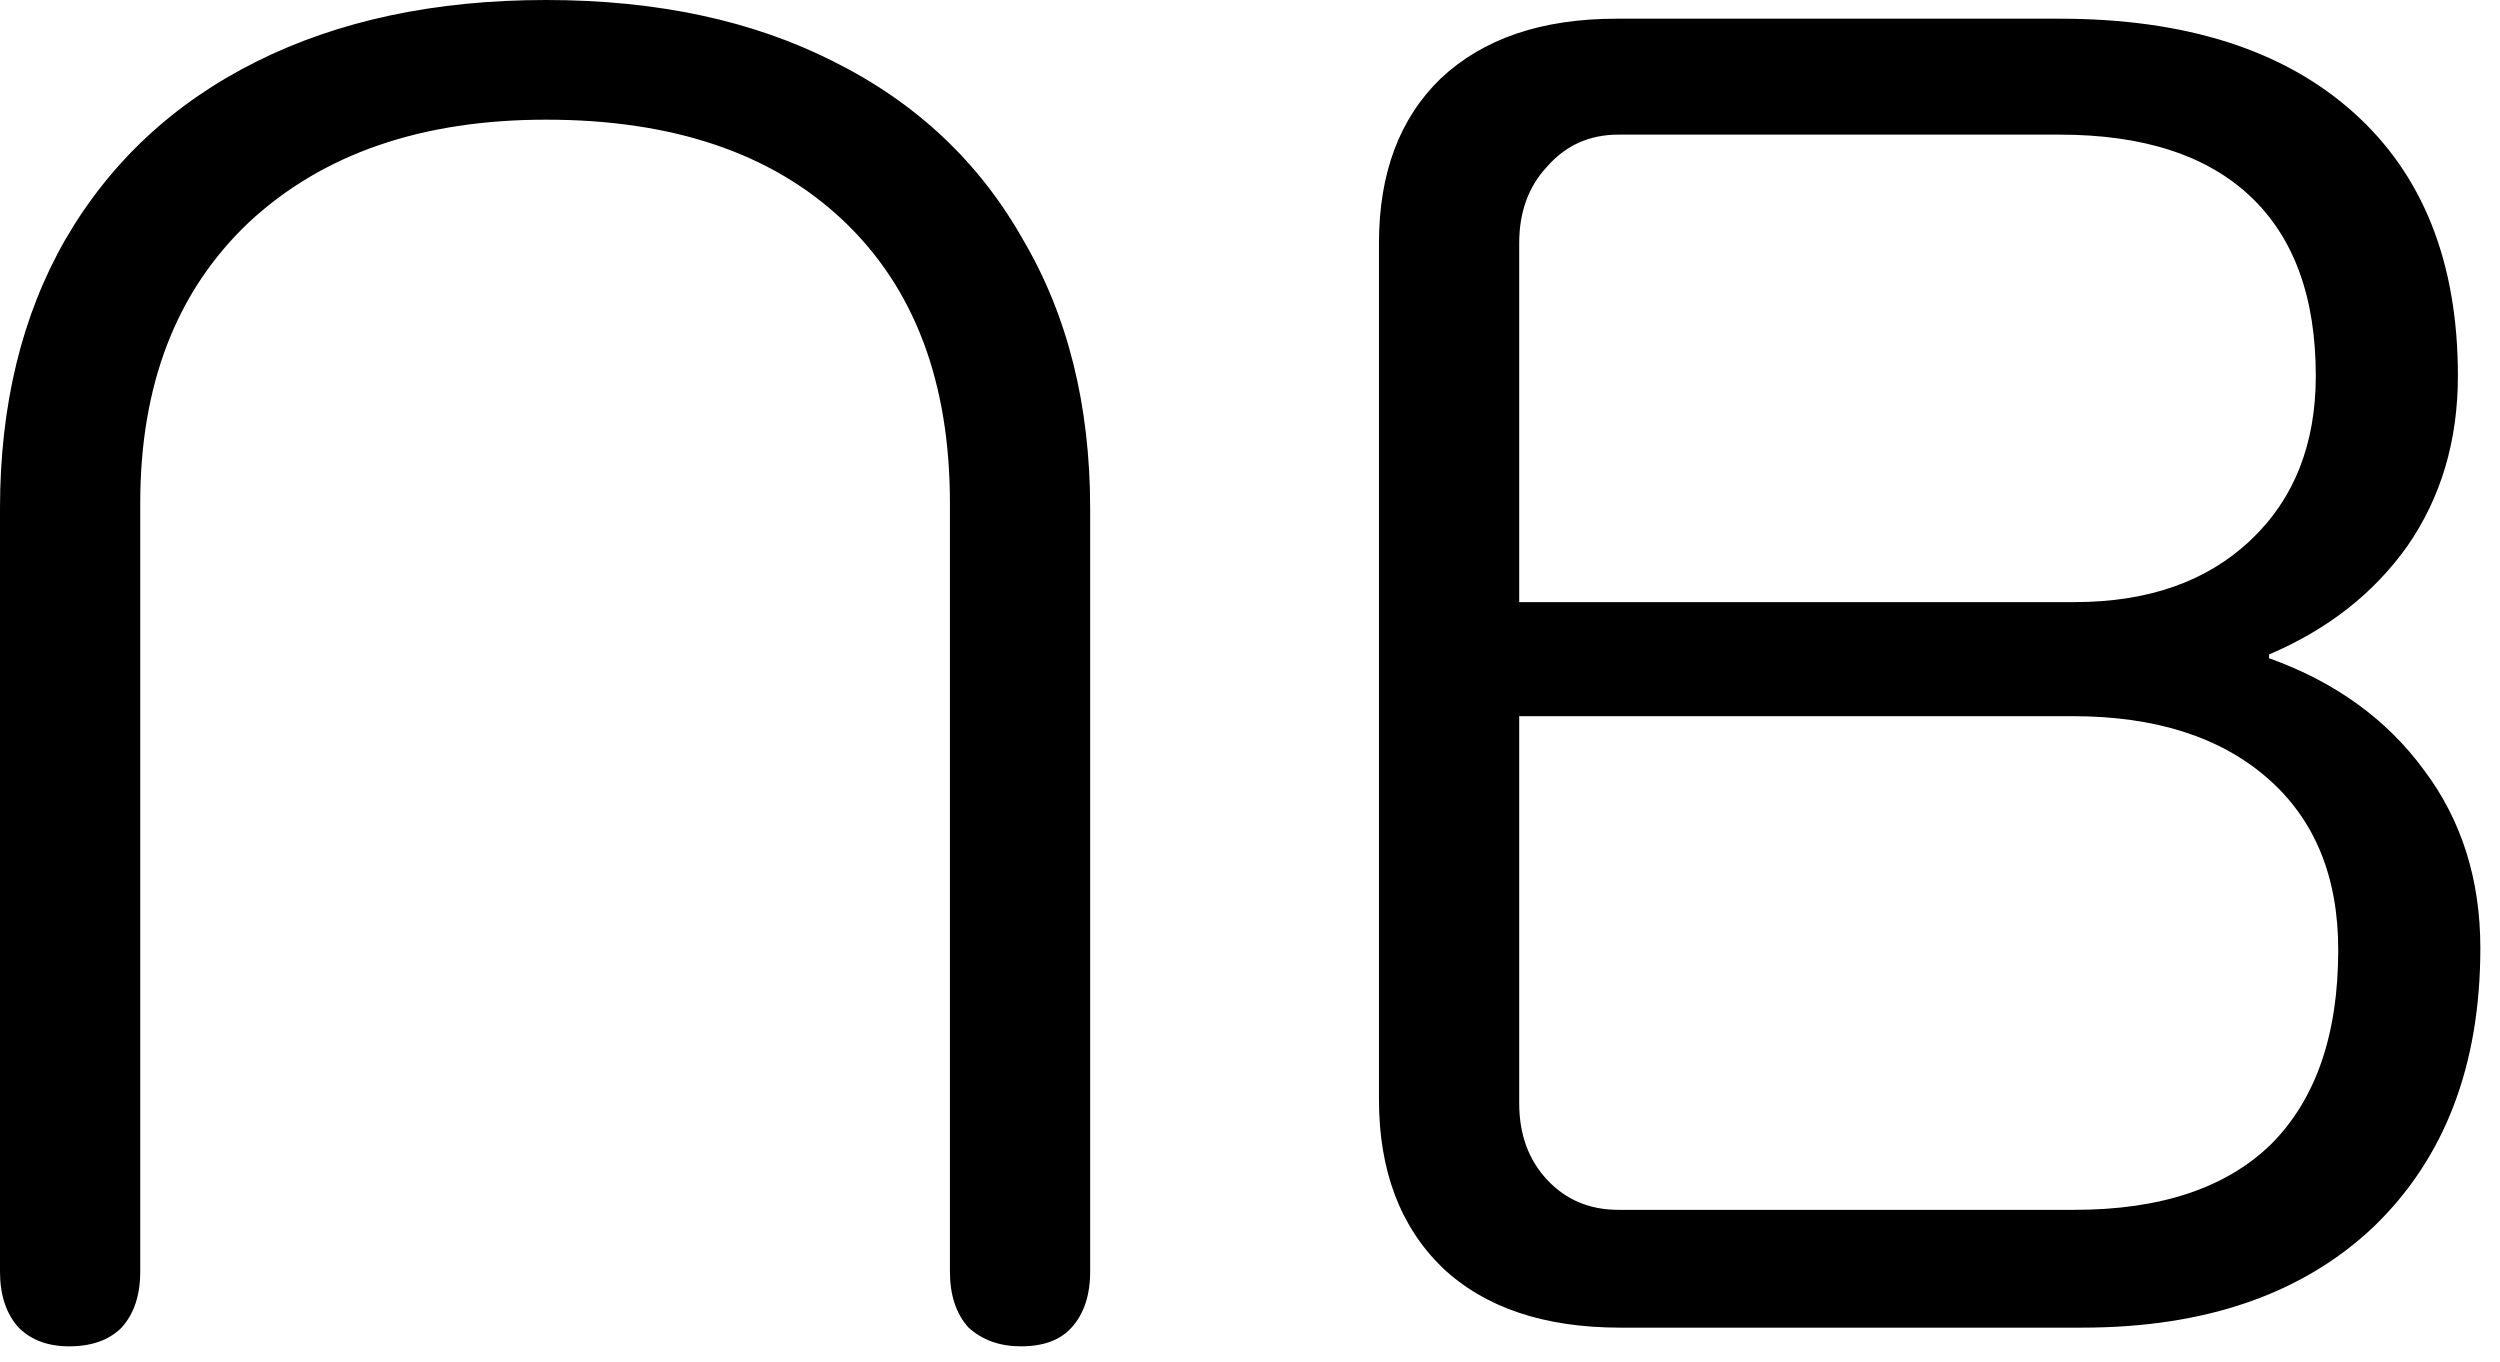 <svg width="123" height="67" viewBox="0 0 123 67" fill="none" xmlns="http://www.w3.org/2000/svg">
<path d="M3.404 66.24C2.362 66.24 1.534 65.933 0.92 65.32C0.307 64.645 0 63.725 0 62.56V25.024C0 19.933 1.074 15.517 3.22 11.776C5.428 7.973 8.556 5.06 12.604 3.036C16.652 1.012 21.406 -0 26.864 -0C32.323 -0 37.046 1.012 41.032 3.036C45.08 5.06 48.178 7.973 50.324 11.776C52.532 15.517 53.636 19.933 53.636 25.024V62.56C53.636 63.725 53.33 64.645 52.716 65.32C52.164 65.933 51.336 66.24 50.232 66.24C49.19 66.24 48.331 65.933 47.656 65.32C47.043 64.645 46.736 63.725 46.736 62.56V24.748C46.736 18.799 44.988 14.168 41.492 10.856C37.996 7.544 33.12 5.888 26.864 5.888C20.731 5.888 15.855 7.574 12.236 10.948C8.679 14.321 6.9 18.921 6.9 24.748V62.56C6.9 63.725 6.594 64.645 5.98 65.32C5.367 65.933 4.508 66.24 3.404 66.24ZM79.713 65.32C75.972 65.32 73.059 64.338 70.973 62.376C68.888 60.352 67.845 57.592 67.845 54.096V11.96C67.845 8.525 68.857 5.826 70.881 3.864C72.967 1.901 75.849 0.92 79.529 0.92H101.333C107.528 0.92 112.343 2.453 115.777 5.52C119.212 8.586 120.929 12.911 120.929 18.492C120.929 21.681 120.101 24.472 118.445 26.864C116.789 29.195 114.52 30.973 111.637 32.2V32.384C114.888 33.549 117.433 35.389 119.273 37.904C121.113 40.357 122.033 43.27 122.033 46.644C122.033 52.409 120.285 56.978 116.789 60.352C113.293 63.664 108.509 65.32 102.437 65.32H79.713ZM102.069 29.624C105.688 29.624 108.571 28.612 110.717 26.588C112.864 24.564 113.937 21.865 113.937 18.492C113.937 14.628 112.864 11.684 110.717 9.66C108.571 7.636 105.443 6.624 101.333 6.624H79.621C78.211 6.624 77.045 7.145 76.125 8.188C75.205 9.169 74.745 10.427 74.745 11.96V29.624H102.069ZM102.069 59.524C106.301 59.524 109.521 58.45 111.729 56.304C113.937 54.096 115.041 50.907 115.041 46.736C115.041 43.117 113.876 40.296 111.545 38.272C109.215 36.248 106.025 35.236 101.977 35.236H74.745V54.28C74.745 55.813 75.205 57.071 76.125 58.052C77.045 59.033 78.211 59.524 79.621 59.524H102.069Z" fill="black"/>
</svg>

